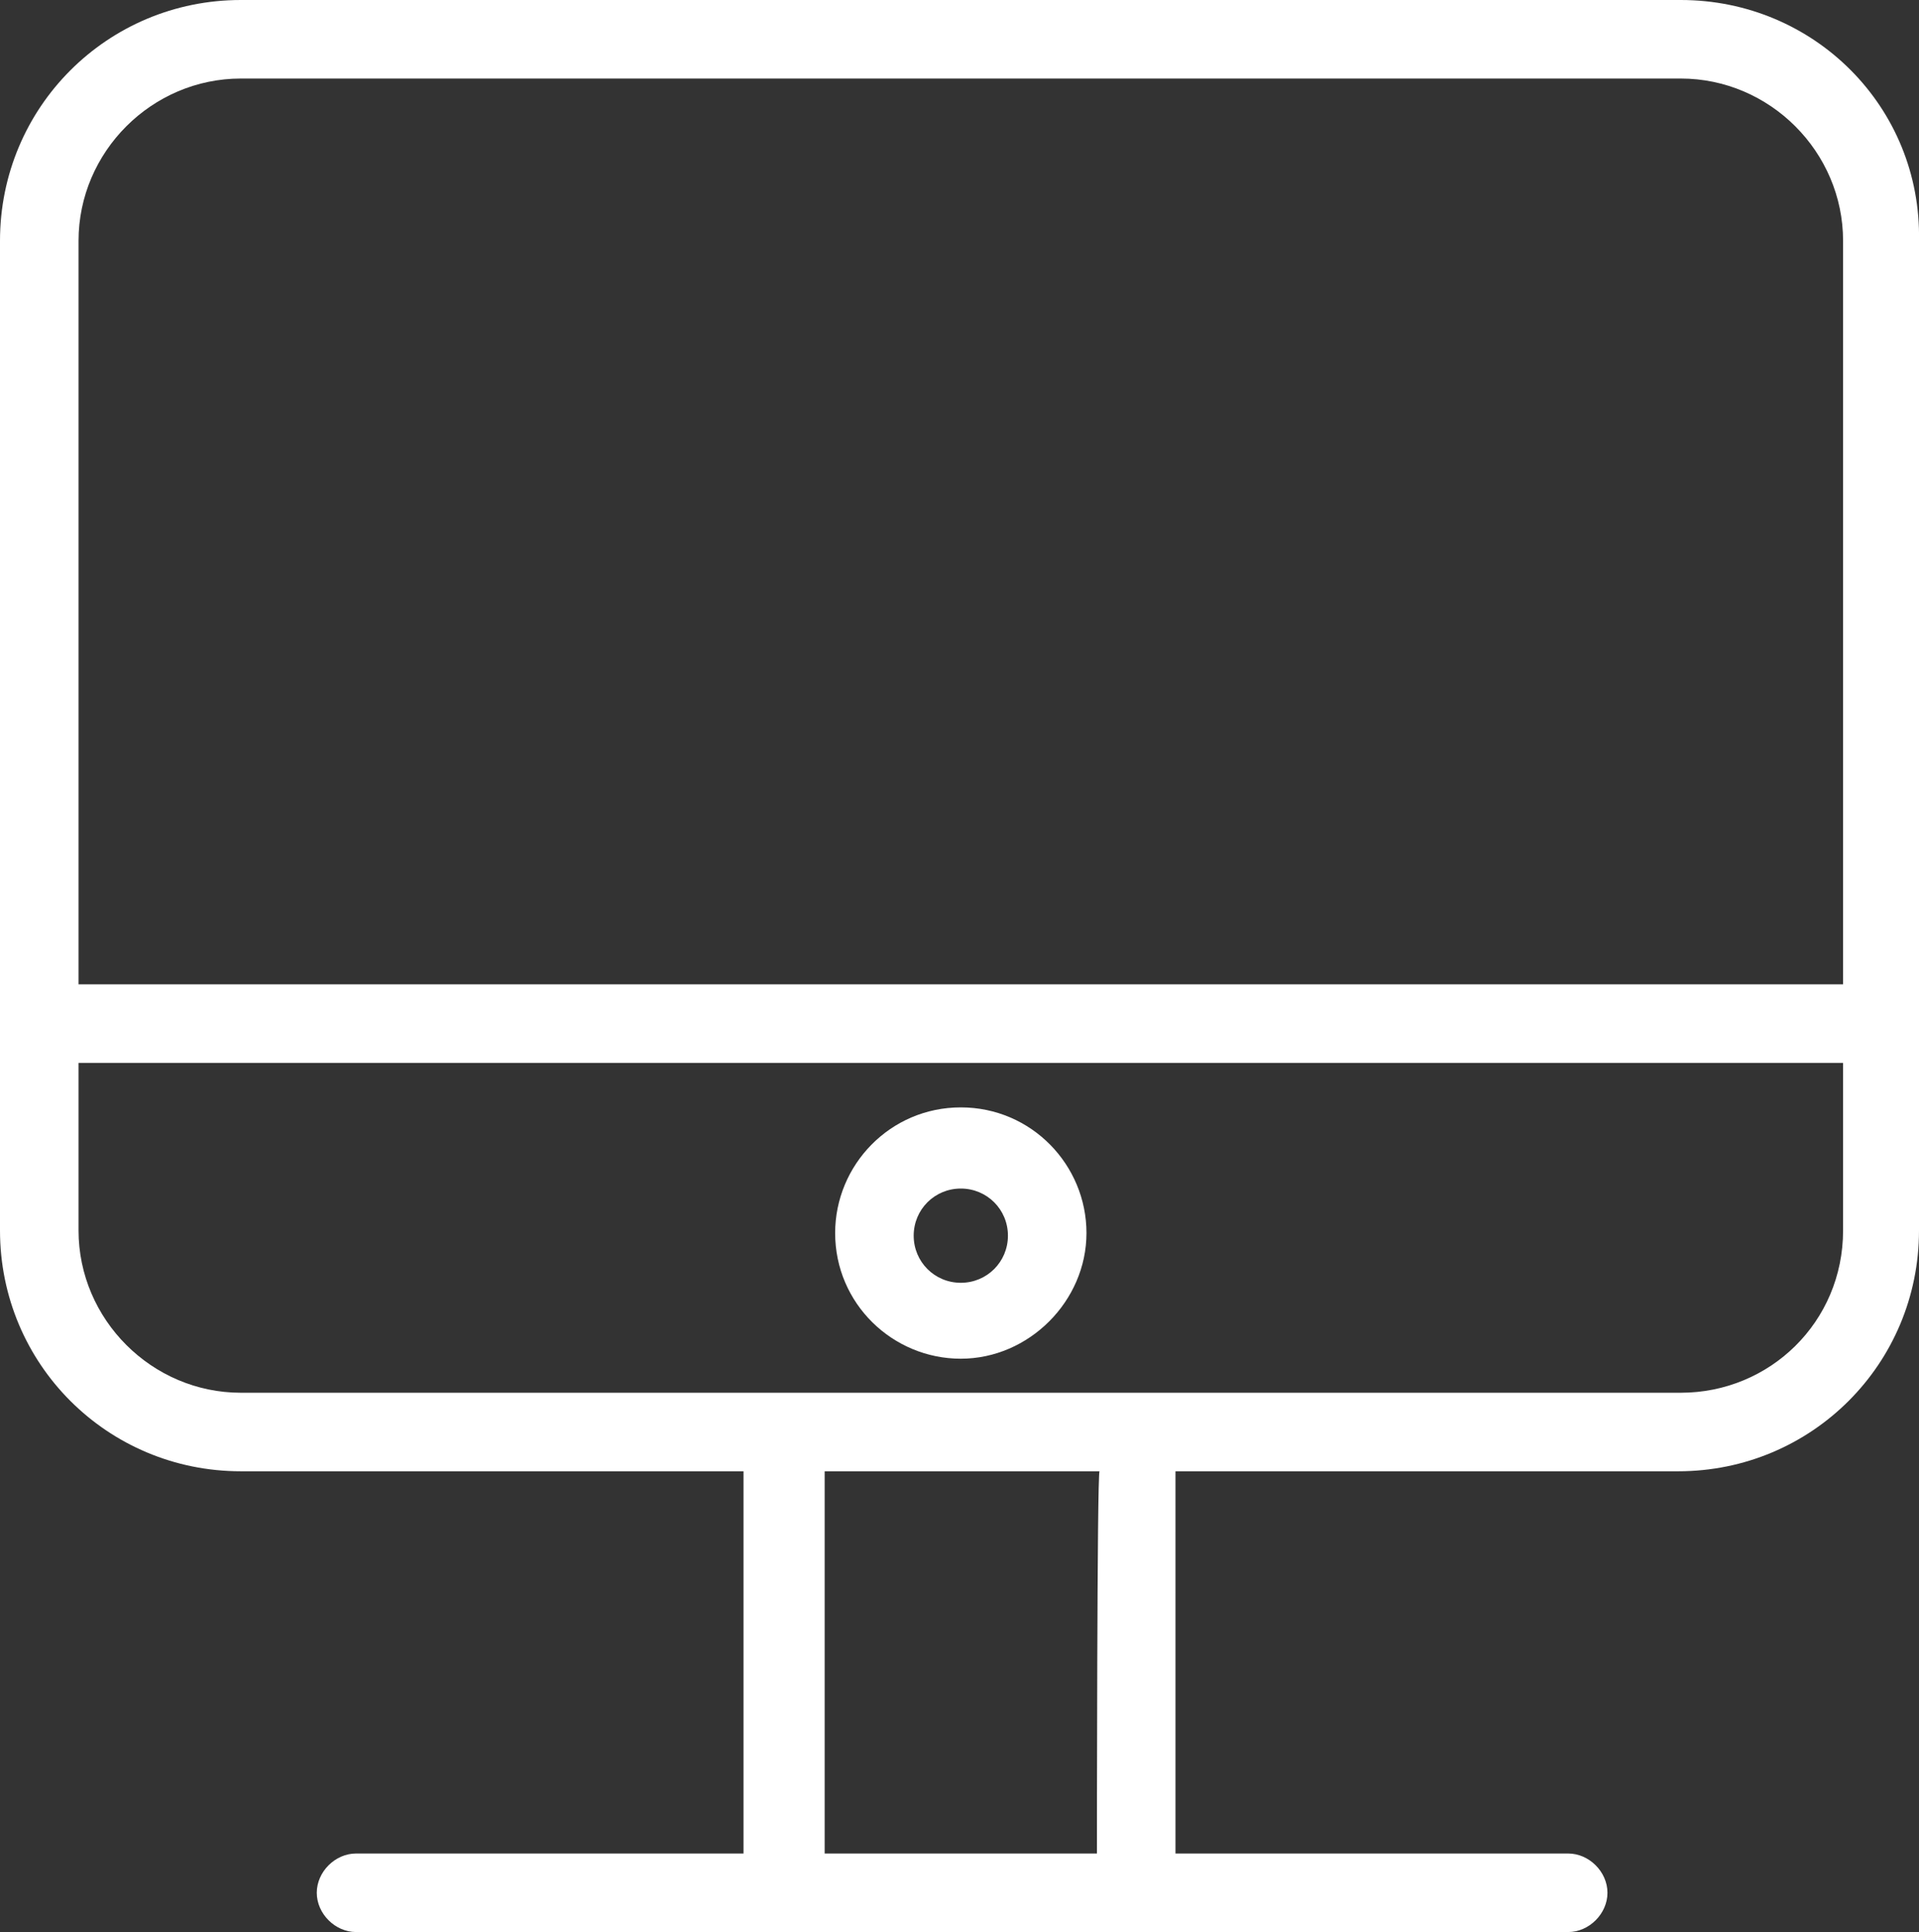 <?xml version="1.0" encoding="UTF-8"?> <!-- Generator: Adobe Illustrator 25.4.1, SVG Export Plug-In . SVG Version: 6.00 Build 0) --> <svg xmlns="http://www.w3.org/2000/svg" xmlns:xlink="http://www.w3.org/1999/xlink" id="Layer_1" x="0px" y="0px" viewBox="0 0 73.3 73.8" style="enable-background:new 0 0 73.3 73.8;" xml:space="preserve"><rect x="0" y="0" width="73.3" height="73.8" fill="#333333" stroke="none"/> <style type="text/css"> .st0{fill:#FFFFFF;} </style> <g> <path class="st0" d="M64.2,0h-55C4.1,0,0,4.1,0,9.2V47c0,5.1,4.1,9.2,9.2,9.2h19.2v14.6H13.6c-0.8,0-1.5,0.7-1.5,1.5 s0.7,1.5,1.5,1.5H30h13.5h16.4c0.8,0,1.5-0.7,1.5-1.5s-0.7-1.5-1.5-1.5h-15V56.2h19.2c5.1,0,9.2-4.1,9.2-9.2V9.2 C73.4,4.1,69.3,0,64.2,0z M9.2,3h55c3.4,0,6.2,2.8,6.2,6.2v28.4H3V9.2C3,5.8,5.8,3,9.2,3z M41.9,70.8H31.5V56.2H42 C41.9,56.2,41.9,70.8,41.9,70.8z M64.2,53.2H43.4H30H9.2C5.8,53.2,3,50.4,3,47v-6.4h67.4V47C70.4,50.5,67.6,53.2,64.2,53.2z"></path> <path class="st0" d="M36.7,42.3c-2.7,0-4.8,2.2-4.8,4.8c0,2.7,2.2,4.8,4.8,4.8s4.8-2.2,4.8-4.8S39.4,42.3,36.7,42.3z M36.7,49 c-1,0-1.8-0.8-1.8-1.8s0.8-1.8,1.8-1.8s1.8,0.8,1.8,1.8S37.7,49,36.7,49z"></path> </g> </svg> 